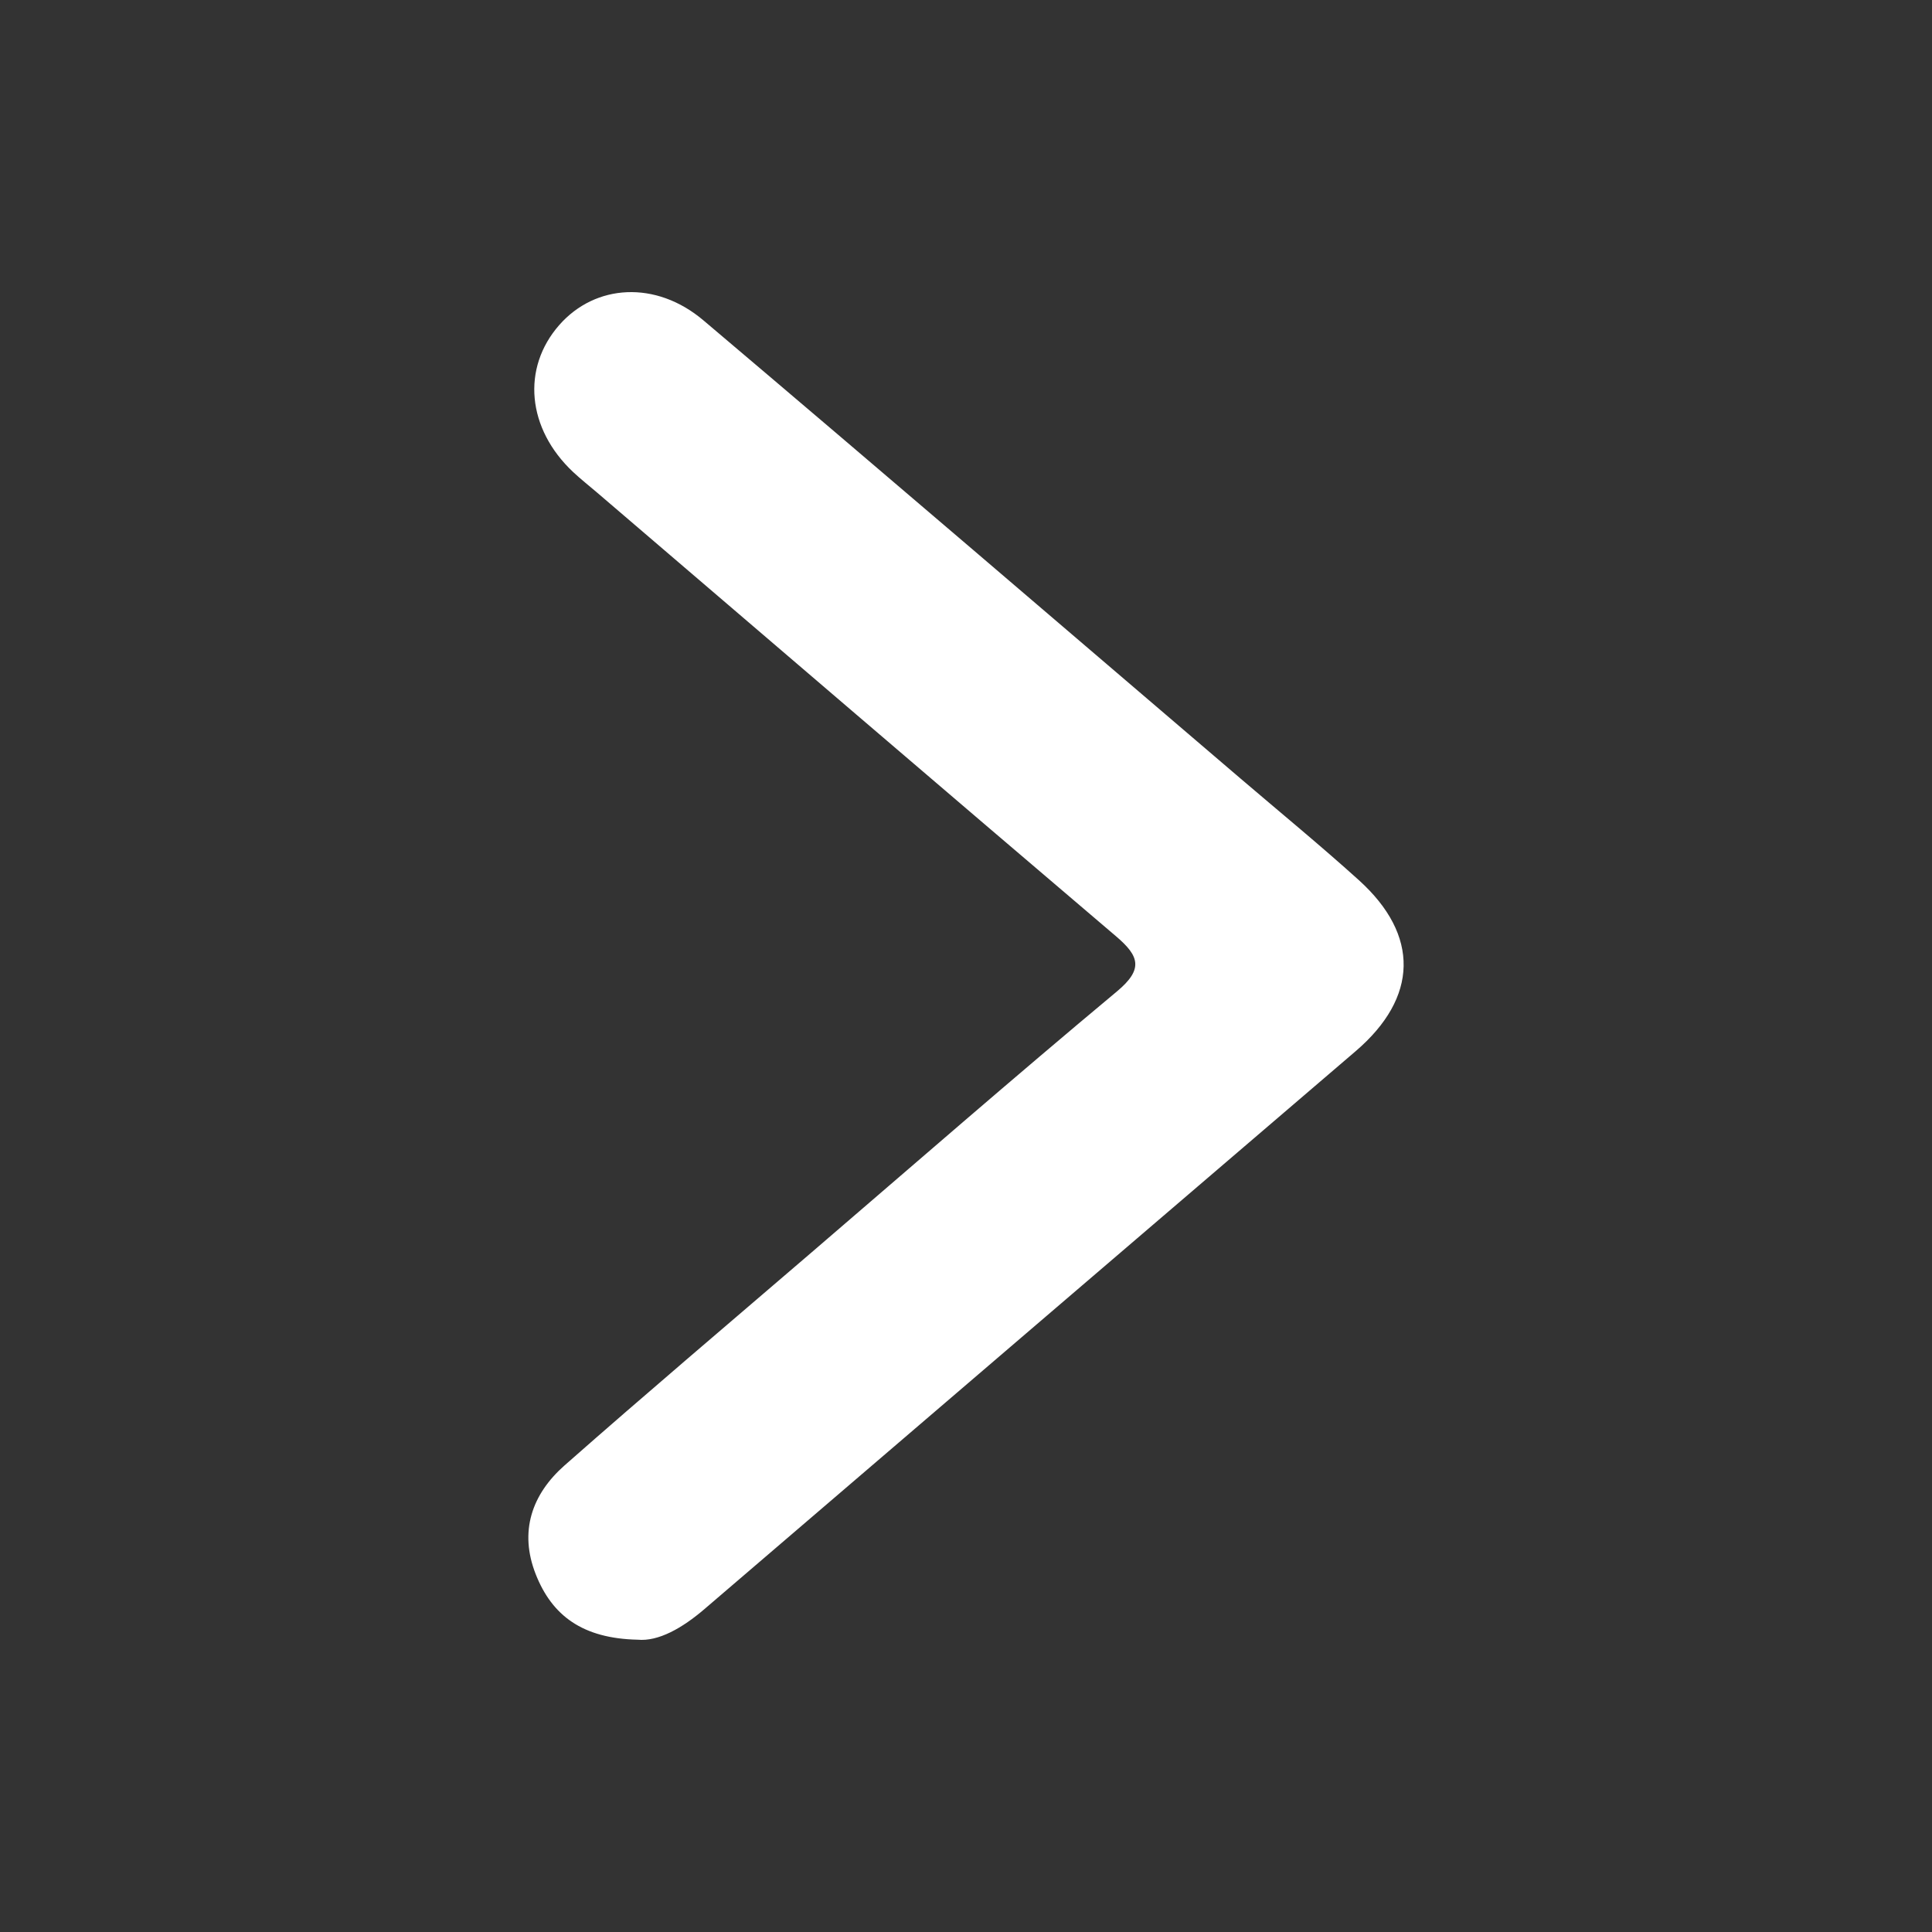 <?xml version="1.0" encoding="utf-8"?>
<!-- Generator: Adobe Illustrator 16.0.0, SVG Export Plug-In . SVG Version: 6.00 Build 0)  -->
<!DOCTYPE svg PUBLIC "-//W3C//DTD SVG 1.1//EN" "http://www.w3.org/Graphics/SVG/1.1/DTD/svg11.dtd">
<svg version="1.1" id="Layer_1" xmlns="http://www.w3.org/2000/svg" xmlns:xlink="http://www.w3.org/1999/xlink" x="0px" y="0px"
	 width="500px" height="500px" viewBox="0 0 500 500" enable-background="new 0 0 500 500" xml:space="preserve">
<rect x="0" y="0" width="500" height="500" fill="#333333" stroke="none"/>
<path fill-rule="evenodd" clip-rule="evenodd" fill="#FFFFFF" d="M165.032,424.353c-14.284-0.309-22.165-6.242-26.379-16.924
	c-4.366-11.062-1.012-20.721,7.456-28.184c21.095-18.596,42.555-36.774,63.891-55.096c26.304-22.588,52.443-45.373,79.069-67.574
	c6.898-5.754,5.79-9.131-0.207-14.236c-44.886-38.199-89.617-76.581-134.394-114.908c-2.05-1.753-4.177-3.424-6.14-5.267
	c-11.942-11.214-13.396-26.897-3.579-38.063c9.33-10.605,24.987-11.608,37.294-1.194c46.463,39.317,92.638,78.972,138.918,118.505
	c10.251,8.758,20.682,17.32,30.688,26.352c15.809,14.264,15.411,30.387-0.795,44.271c-56.168,48.125-112.37,96.209-168.509,144.366
	C176.575,421.353,170.401,424.853,165.032,424.353z"/>
</svg>
